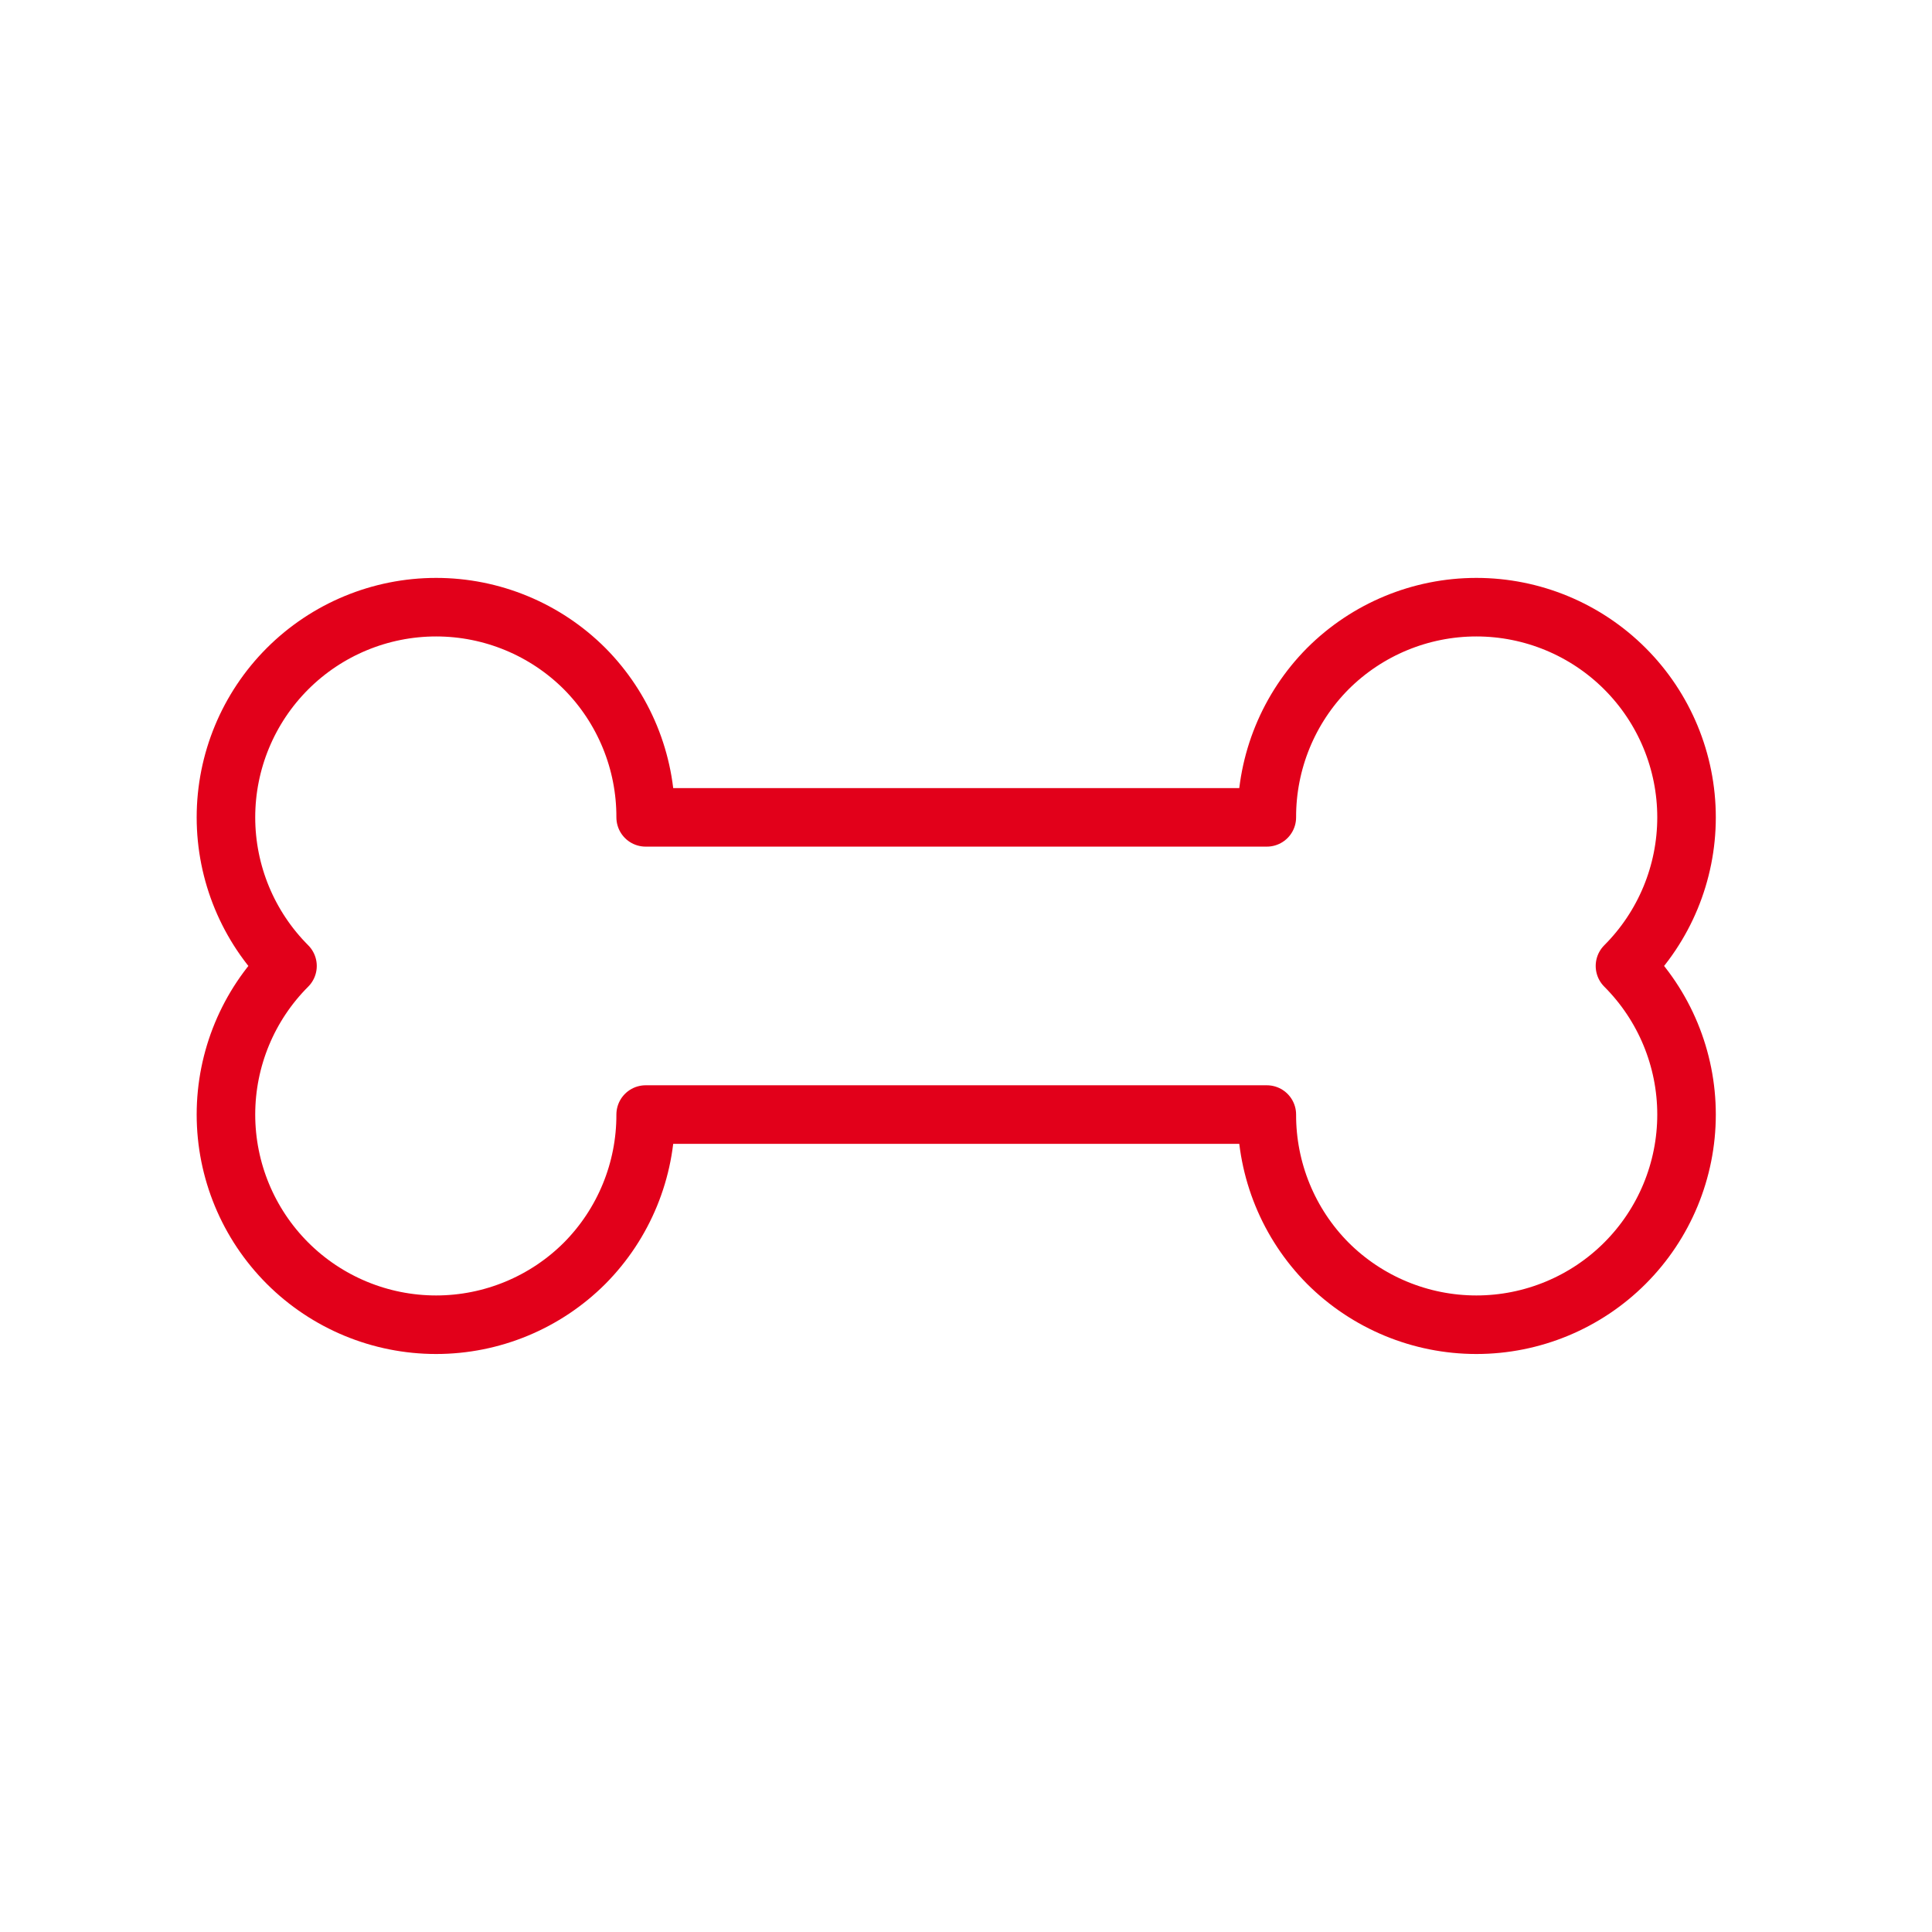 <svg width="99" height="99" viewBox="0 0 99 99" fill="none" xmlns="http://www.w3.org/2000/svg">
<path d="M83.267 49.498C85.287 47.478 86.422 44.739 86.422 41.883C86.422 39.026 85.287 36.287 83.267 34.267C81.248 32.248 78.509 31.113 75.653 31.113C72.796 31.113 70.057 32.248 68.037 34.267C66.03 36.292 64.907 39.031 64.915 41.883H33.085C33.093 39.031 31.97 36.292 29.962 34.267C27.943 32.248 25.204 31.113 22.348 31.113C19.491 31.113 16.752 32.248 14.732 34.267C12.713 36.287 11.578 39.026 11.578 41.883C11.578 44.739 12.713 47.478 14.732 49.498C12.713 51.517 11.578 54.256 11.578 57.112C11.578 59.969 12.713 62.708 14.732 64.728C16.752 66.747 19.491 67.882 22.348 67.882C25.204 67.882 27.943 66.747 29.962 64.728C31.97 62.703 33.093 59.964 33.085 57.112H64.915C64.907 59.964 66.03 62.703 68.037 64.728C70.057 66.747 72.796 67.882 75.653 67.882C78.509 67.882 81.248 66.747 83.267 64.728C85.287 62.708 86.422 59.969 86.422 57.112C86.422 54.256 85.287 51.517 83.267 49.498Z" stroke="#E2001A" stroke-width="3" stroke-linecap="round" stroke-linejoin="round"/>
</svg>

